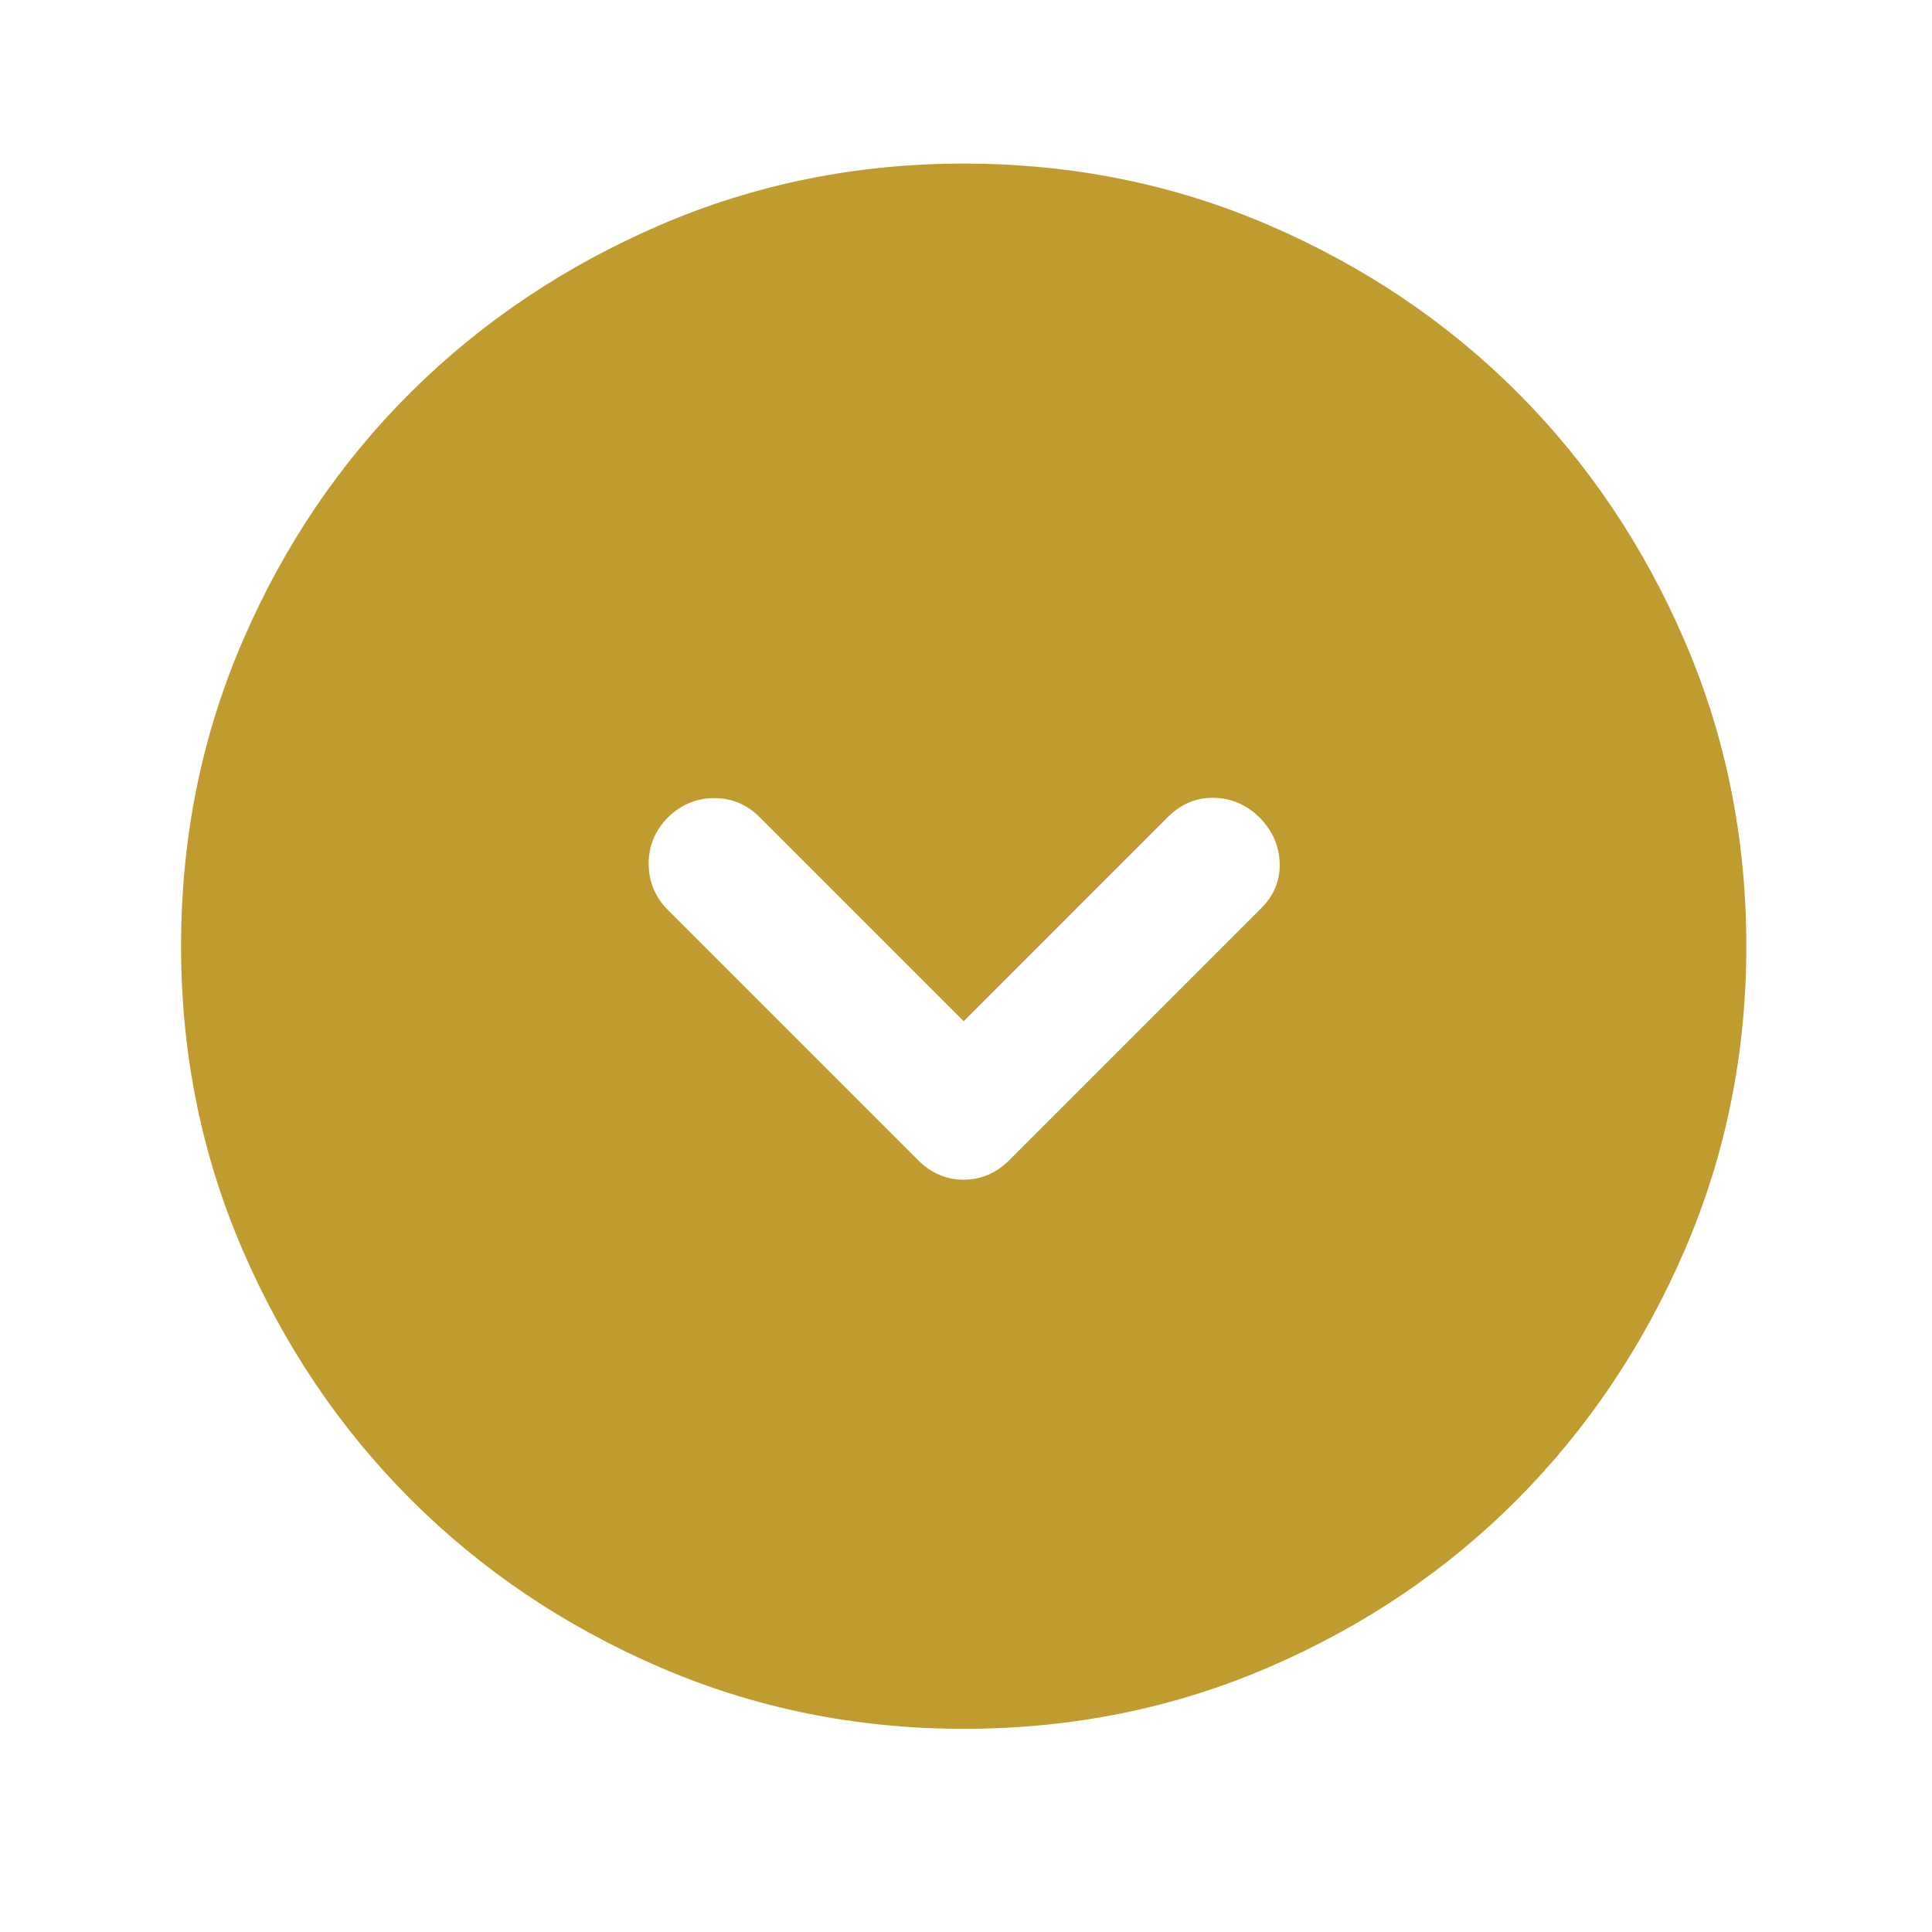 <svg width="36" height="36" viewBox="0 0 36 36" fill="none" xmlns="http://www.w3.org/2000/svg">
<mask id="mask0_4_2511" style="mask-type:alpha" maskUnits="userSpaceOnUse" x="0" y="0" width="36" height="36">
<rect x="0.457" y="0.131" width="35" height="35" fill="#D9D9D9"/>
</mask>
<g mask="url(#mask0_4_2511)">
<path d="M17.957 19.029L14.153 15.225C13.918 14.99 13.637 14.872 13.308 14.872C12.98 14.872 12.695 14.99 12.452 15.225C12.209 15.468 12.087 15.758 12.087 16.094C12.087 16.43 12.209 16.72 12.452 16.963L17.106 21.617C17.349 21.86 17.633 21.982 17.957 21.982C18.281 21.982 18.564 21.86 18.807 21.617L23.498 16.926C23.742 16.683 23.857 16.4 23.845 16.075C23.833 15.751 23.705 15.468 23.462 15.225C23.219 14.99 22.936 14.87 22.611 14.866C22.287 14.862 22.004 14.982 21.761 15.225L17.957 19.029ZM17.957 32.214C15.956 32.214 14.068 31.832 12.294 31.066C10.52 30.3 8.972 29.257 7.651 27.937C6.331 26.616 5.288 25.068 4.522 23.294C3.756 21.52 3.374 19.632 3.374 17.631C3.374 15.614 3.756 13.718 4.522 11.944C5.288 10.169 6.331 8.626 7.651 7.313C8.972 6.001 10.52 4.962 12.294 4.196C14.068 3.431 15.956 3.048 17.957 3.048C19.974 3.048 21.87 3.431 23.644 4.196C25.419 4.962 26.962 6.001 28.275 7.313C29.587 8.626 30.626 10.169 31.392 11.944C32.157 13.718 32.54 15.614 32.54 17.631C32.54 19.632 32.157 21.52 31.392 23.294C30.626 25.068 29.587 26.616 28.275 27.937C26.962 29.257 25.419 30.3 23.644 31.066C21.87 31.832 19.974 32.214 17.957 32.214Z" fill="#BF9B30"/>
</g>
</svg>
